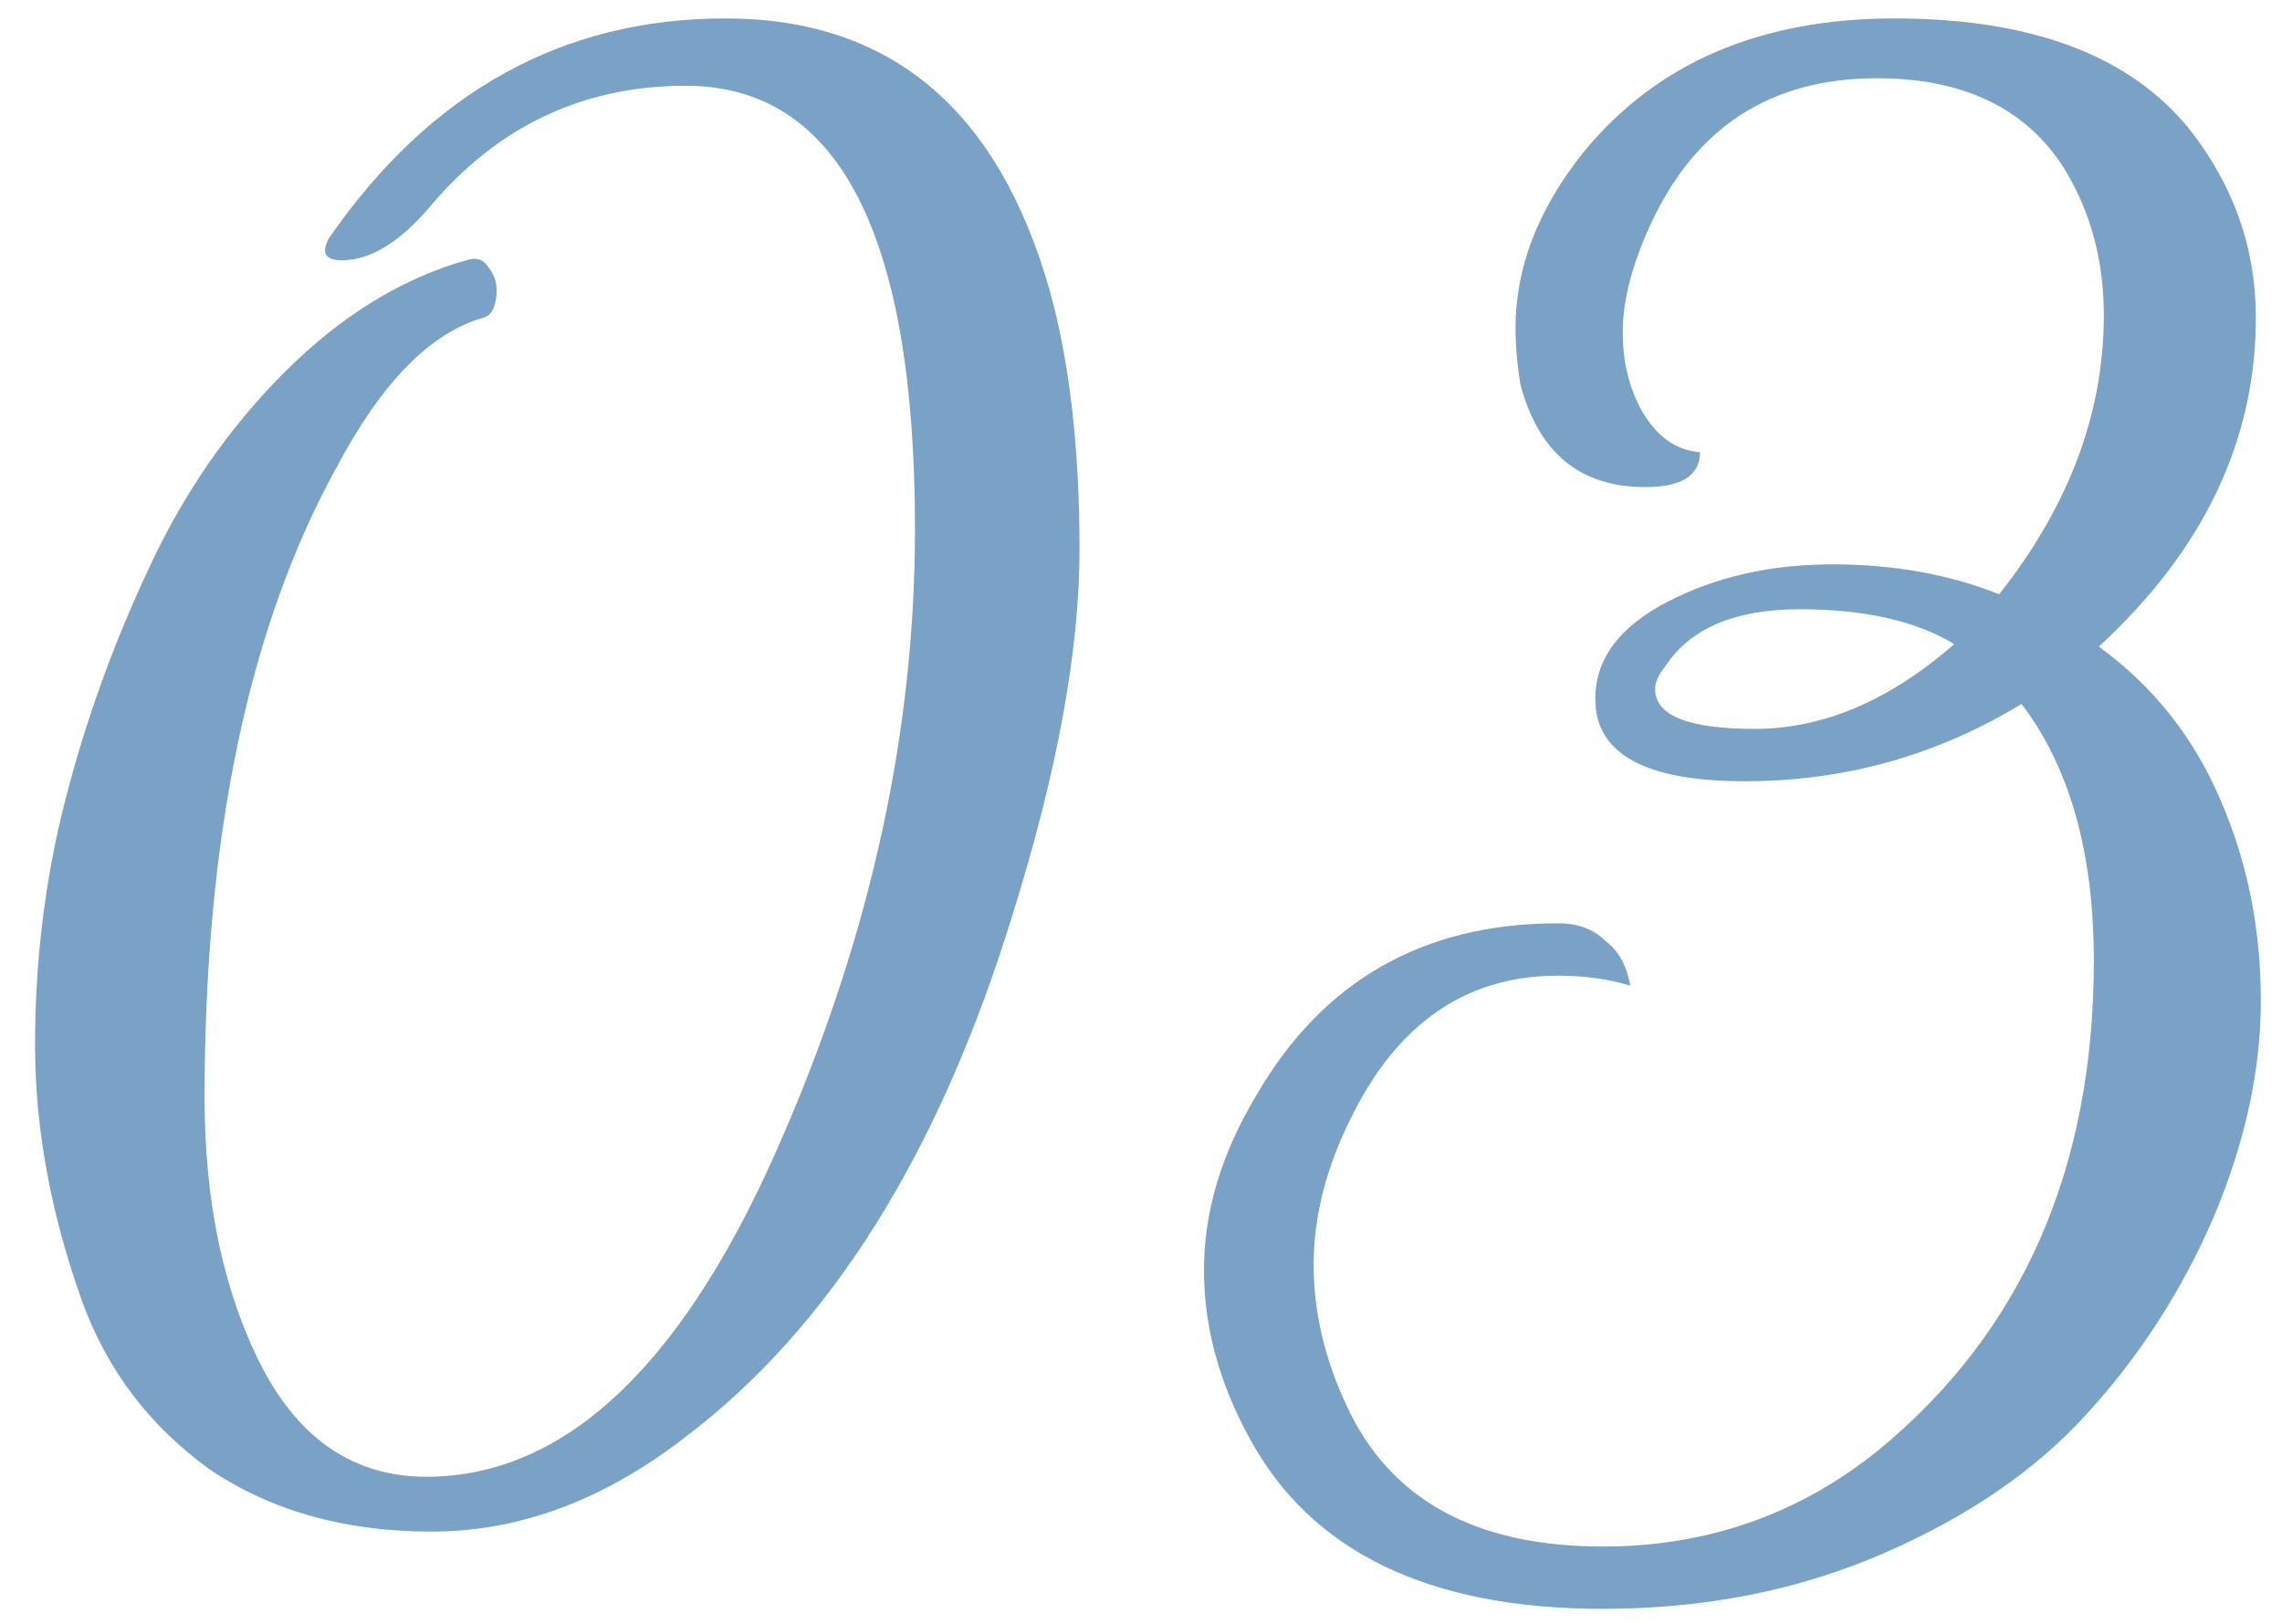 <?xml version="1.0" encoding="UTF-8"?> <svg xmlns="http://www.w3.org/2000/svg" width="52" height="37" viewBox="0 0 52 37" fill="none"> <path d="M20.85 12.064C20.85 5.324 19.108 1.954 15.624 1.954C13.277 1.954 11.326 2.881 9.774 4.737C9.092 5.532 8.43 5.93 7.786 5.93C7.407 5.93 7.313 5.759 7.502 5.418C9.812 2.086 12.822 0.42 16.533 0.42C20.282 0.42 22.743 2.484 23.917 6.611C24.372 8.239 24.599 10.209 24.599 12.518C24.599 14.828 24.087 17.611 23.065 20.868C21.399 26.283 18.919 30.24 15.624 32.739C13.769 34.178 11.838 34.898 9.831 34.898C7.862 34.898 6.177 34.424 4.775 33.478C3.412 32.493 2.447 31.224 1.879 29.672C1.159 27.665 0.799 25.715 0.799 23.822C0.799 21.89 1.027 20.035 1.481 18.255C1.935 16.476 2.56 14.734 3.355 13.03C4.151 11.288 5.192 9.773 6.479 8.486C7.767 7.198 9.149 6.346 10.626 5.93C10.853 5.854 11.024 5.911 11.137 6.1C11.289 6.289 11.345 6.517 11.307 6.782C11.27 7.047 11.175 7.198 11.024 7.236C9.812 7.577 8.695 8.713 7.672 10.644C5.665 14.279 4.662 19.069 4.662 25.014C4.662 27.4 5.097 29.445 5.968 31.149C6.839 32.815 8.089 33.648 9.717 33.648C12.936 33.648 15.662 31.016 17.896 25.753C19.865 21.171 20.85 16.608 20.85 12.064ZM51.404 7.236C51.404 10.038 50.212 12.537 47.826 14.734C49.075 15.642 50.003 16.816 50.609 18.255C51.215 19.656 51.518 21.171 51.518 22.799C51.518 24.39 51.158 26.037 50.439 27.741C49.719 29.407 48.754 30.903 47.542 32.228C46.368 33.516 44.816 34.576 42.884 35.409C40.953 36.242 38.833 36.658 36.523 36.658C32.547 36.658 29.858 35.352 28.457 32.739C27.776 31.49 27.435 30.221 27.435 28.934C27.435 27.608 27.832 26.283 28.628 24.958C30.142 22.345 32.433 21.038 35.5 21.038C35.955 21.038 36.314 21.171 36.58 21.436C36.882 21.663 37.072 22.004 37.148 22.458C36.655 22.307 36.106 22.231 35.5 22.231C33.418 22.231 31.846 23.31 30.786 25.469C30.218 26.605 29.934 27.722 29.934 28.82C29.934 29.88 30.18 30.941 30.672 32.001C31.657 34.159 33.607 35.238 36.523 35.238C38.908 35.238 41.01 34.5 42.828 33.023C46.084 30.335 47.712 26.624 47.712 21.89C47.712 19.429 47.163 17.479 46.065 16.04C44.134 17.214 42.032 17.801 39.76 17.801C37.488 17.801 36.352 17.176 36.352 15.926C36.352 15.018 36.901 14.279 37.999 13.711C39.098 13.143 40.347 12.859 41.748 12.859C43.149 12.859 44.418 13.086 45.554 13.541C47.144 11.534 47.94 9.413 47.94 7.179C47.94 5.93 47.636 4.813 47.031 3.828C46.16 2.465 44.74 1.783 42.771 1.783C40.347 1.783 38.624 2.9 37.602 5.134C37.185 6.043 36.977 6.857 36.977 7.577C36.977 8.258 37.129 8.864 37.431 9.394C37.772 9.962 38.208 10.265 38.738 10.303C38.738 10.833 38.321 11.098 37.488 11.098C36.011 11.098 35.065 10.322 34.648 8.77C34.572 8.315 34.535 7.88 34.535 7.463C34.535 6.1 35.046 4.775 36.068 3.487C37.734 1.442 40.101 0.42 43.168 0.42C46.273 0.42 48.508 1.253 49.871 2.919C50.893 4.207 51.404 5.646 51.404 7.236ZM37.715 15.699C37.715 16.305 38.473 16.608 39.987 16.608C41.54 16.608 43.055 15.964 44.532 14.677C43.66 14.147 42.487 13.882 41.01 13.882C39.533 13.882 38.511 14.317 37.943 15.188C37.791 15.377 37.715 15.548 37.715 15.699Z" fill="#7AA1C6"></path> </svg> 
